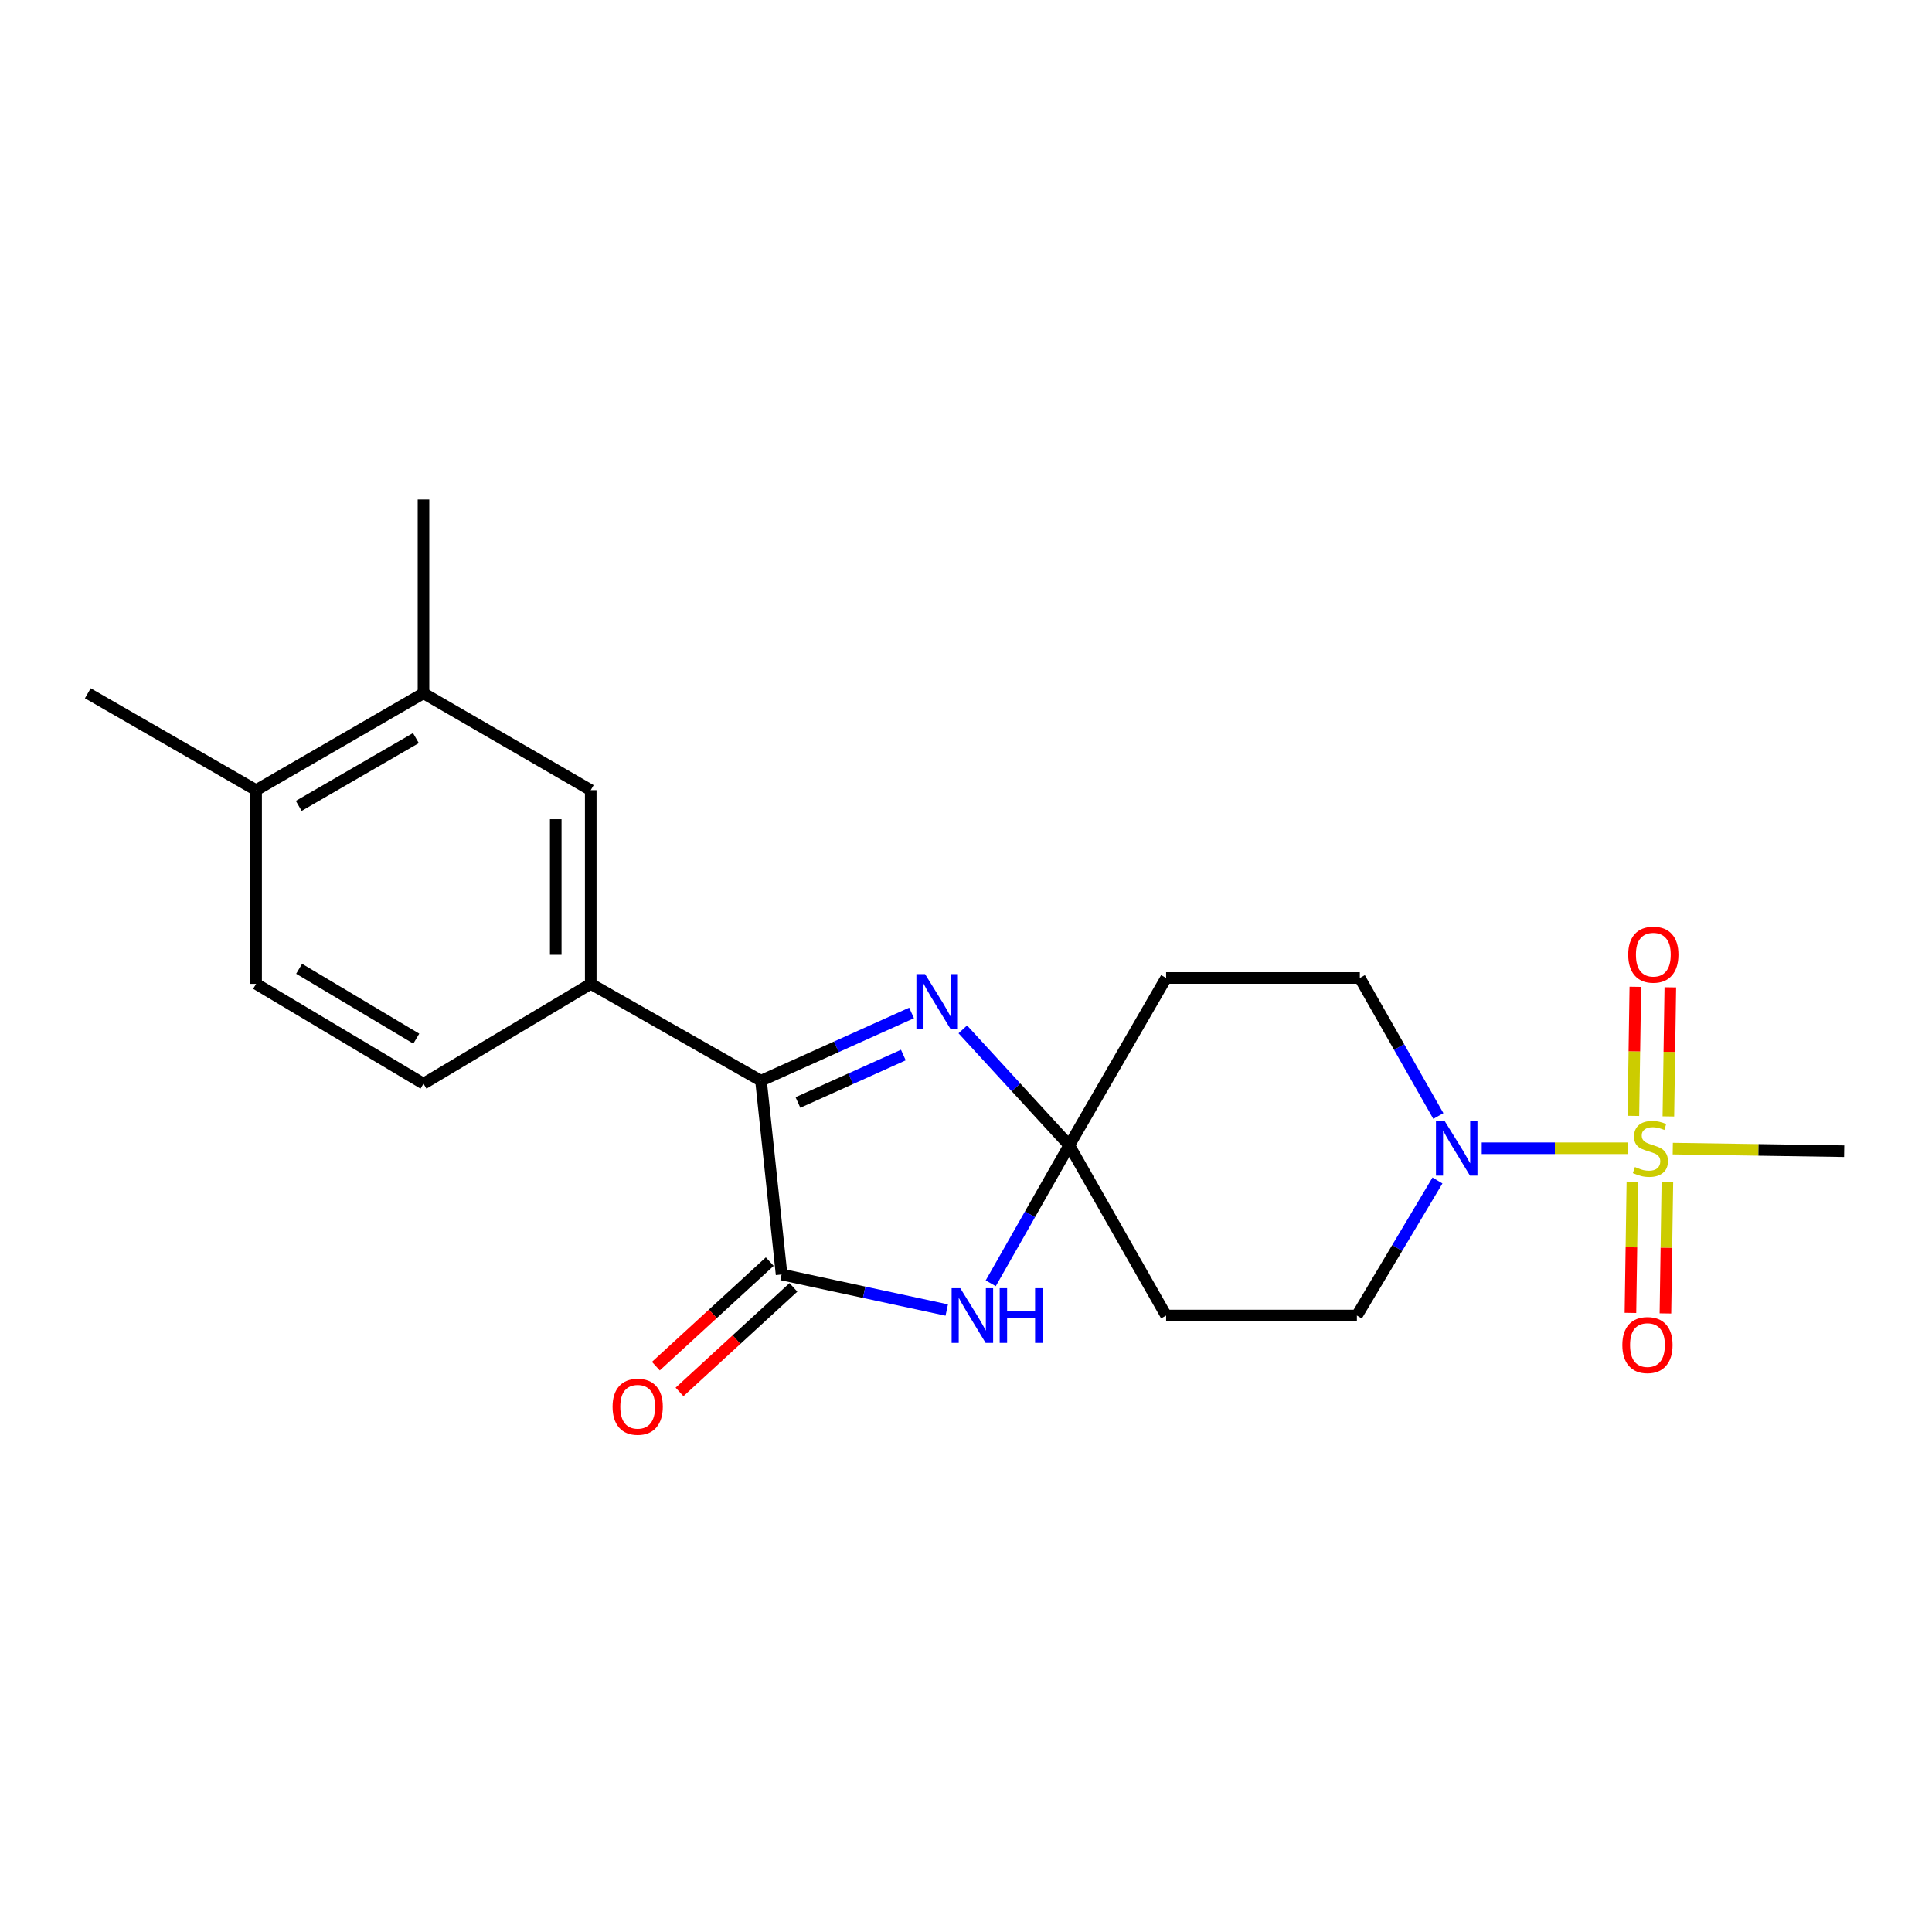 <?xml version='1.0' encoding='iso-8859-1'?>
<svg version='1.1' baseProfile='full'
              xmlns='http://www.w3.org/2000/svg'
                      xmlns:rdkit='http://www.rdkit.org/xml'
                      xmlns:xlink='http://www.w3.org/1999/xlink'
                  xml:space='preserve'
width='1000px' height='1000px' viewBox='0 0 1000 1000'>
<!-- END OF HEADER -->
<rect style='opacity:1.0;fill:#FFFFFF;stroke:none' width='1000' height='1000' x='0' y='0'> </rect>
<path class='bond-5' d='M 842.657,594.338 L 804.802,594.338' style='fill:none;fill-rule:evenodd;stroke:#CCCC00;stroke-width:6px;stroke-linecap:butt;stroke-linejoin:miter;stroke-opacity:1' />
<path class='bond-5' d='M 804.802,594.338 L 766.948,594.338' style='fill:none;fill-rule:evenodd;stroke:#0000FF;stroke-width:6px;stroke-linecap:butt;stroke-linejoin:miter;stroke-opacity:1' />
<path class='bond-10' d='M 844.929,611.628 L 844.422,645.591' style='fill:none;fill-rule:evenodd;stroke:#CCCC00;stroke-width:6px;stroke-linecap:butt;stroke-linejoin:miter;stroke-opacity:1' />
<path class='bond-10' d='M 844.422,645.591 L 843.915,679.555' style='fill:none;fill-rule:evenodd;stroke:#FF0000;stroke-width:6px;stroke-linecap:butt;stroke-linejoin:miter;stroke-opacity:1' />
<path class='bond-10' d='M 863.037,611.898 L 862.53,645.862' style='fill:none;fill-rule:evenodd;stroke:#CCCC00;stroke-width:6px;stroke-linecap:butt;stroke-linejoin:miter;stroke-opacity:1' />
<path class='bond-10' d='M 862.53,645.862 L 862.023,679.825' style='fill:none;fill-rule:evenodd;stroke:#FF0000;stroke-width:6px;stroke-linecap:butt;stroke-linejoin:miter;stroke-opacity:1' />
<path class='bond-11' d='M 863.549,577.847 L 864.055,544.441' style='fill:none;fill-rule:evenodd;stroke:#CCCC00;stroke-width:6px;stroke-linecap:butt;stroke-linejoin:miter;stroke-opacity:1' />
<path class='bond-11' d='M 864.055,544.441 L 864.561,511.035' style='fill:none;fill-rule:evenodd;stroke:#FF0000;stroke-width:6px;stroke-linecap:butt;stroke-linejoin:miter;stroke-opacity:1' />
<path class='bond-11' d='M 845.441,577.573 L 845.947,544.167' style='fill:none;fill-rule:evenodd;stroke:#CCCC00;stroke-width:6px;stroke-linecap:butt;stroke-linejoin:miter;stroke-opacity:1' />
<path class='bond-11' d='M 845.947,544.167 L 846.453,510.76' style='fill:none;fill-rule:evenodd;stroke:#FF0000;stroke-width:6px;stroke-linecap:butt;stroke-linejoin:miter;stroke-opacity:1' />
<path class='bond-19' d='M 865.831,594.513 L 910.188,595.185' style='fill:none;fill-rule:evenodd;stroke:#CCCC00;stroke-width:6px;stroke-linecap:butt;stroke-linejoin:miter;stroke-opacity:1' />
<path class='bond-19' d='M 910.188,595.185 L 954.545,595.857' style='fill:none;fill-rule:evenodd;stroke:#000000;stroke-width:6px;stroke-linecap:butt;stroke-linejoin:miter;stroke-opacity:1' />
<path class='bond-0' d='M 553.436,592.819 L 603.582,680.927' style='fill:none;fill-rule:evenodd;stroke:#000000;stroke-width:6px;stroke-linecap:butt;stroke-linejoin:miter;stroke-opacity:1' />
<path class='bond-2' d='M 553.436,592.819 L 533.118,628.525' style='fill:none;fill-rule:evenodd;stroke:#000000;stroke-width:6px;stroke-linecap:butt;stroke-linejoin:miter;stroke-opacity:1' />
<path class='bond-2' d='M 533.118,628.525 L 512.8,664.232' style='fill:none;fill-rule:evenodd;stroke:#0000FF;stroke-width:6px;stroke-linecap:butt;stroke-linejoin:miter;stroke-opacity:1' />
<path class='bond-3' d='M 553.436,592.819 L 525.886,562.808' style='fill:none;fill-rule:evenodd;stroke:#000000;stroke-width:6px;stroke-linecap:butt;stroke-linejoin:miter;stroke-opacity:1' />
<path class='bond-3' d='M 525.886,562.808 L 498.336,532.796' style='fill:none;fill-rule:evenodd;stroke:#0000FF;stroke-width:6px;stroke-linecap:butt;stroke-linejoin:miter;stroke-opacity:1' />
<path class='bond-22' d='M 553.436,592.819 L 603.582,506.2' style='fill:none;fill-rule:evenodd;stroke:#000000;stroke-width:6px;stroke-linecap:butt;stroke-linejoin:miter;stroke-opacity:1' />
<path class='bond-1' d='M 404.547,659.677 L 447.291,668.875' style='fill:none;fill-rule:evenodd;stroke:#000000;stroke-width:6px;stroke-linecap:butt;stroke-linejoin:miter;stroke-opacity:1' />
<path class='bond-1' d='M 447.291,668.875 L 490.035,678.072' style='fill:none;fill-rule:evenodd;stroke:#0000FF;stroke-width:6px;stroke-linecap:butt;stroke-linejoin:miter;stroke-opacity:1' />
<path class='bond-15' d='M 398.423,653.006 L 368.95,680.063' style='fill:none;fill-rule:evenodd;stroke:#000000;stroke-width:6px;stroke-linecap:butt;stroke-linejoin:miter;stroke-opacity:1' />
<path class='bond-15' d='M 368.95,680.063 L 339.476,707.119' style='fill:none;fill-rule:evenodd;stroke:#FF0000;stroke-width:6px;stroke-linecap:butt;stroke-linejoin:miter;stroke-opacity:1' />
<path class='bond-15' d='M 410.671,666.348 L 381.197,693.404' style='fill:none;fill-rule:evenodd;stroke:#000000;stroke-width:6px;stroke-linecap:butt;stroke-linejoin:miter;stroke-opacity:1' />
<path class='bond-15' d='M 381.197,693.404 L 351.724,720.461' style='fill:none;fill-rule:evenodd;stroke:#FF0000;stroke-width:6px;stroke-linecap:butt;stroke-linejoin:miter;stroke-opacity:1' />
<path class='bond-23' d='M 404.547,659.677 L 393.892,559.384' style='fill:none;fill-rule:evenodd;stroke:#000000;stroke-width:6px;stroke-linecap:butt;stroke-linejoin:miter;stroke-opacity:1' />
<path class='bond-4' d='M 471.829,524.303 L 432.861,541.844' style='fill:none;fill-rule:evenodd;stroke:#0000FF;stroke-width:6px;stroke-linecap:butt;stroke-linejoin:miter;stroke-opacity:1' />
<path class='bond-4' d='M 432.861,541.844 L 393.892,559.384' style='fill:none;fill-rule:evenodd;stroke:#000000;stroke-width:6px;stroke-linecap:butt;stroke-linejoin:miter;stroke-opacity:1' />
<path class='bond-4' d='M 467.572,546.08 L 440.294,558.359' style='fill:none;fill-rule:evenodd;stroke:#0000FF;stroke-width:6px;stroke-linecap:butt;stroke-linejoin:miter;stroke-opacity:1' />
<path class='bond-4' d='M 440.294,558.359 L 413.016,570.637' style='fill:none;fill-rule:evenodd;stroke:#000000;stroke-width:6px;stroke-linecap:butt;stroke-linejoin:miter;stroke-opacity:1' />
<path class='bond-6' d='M 393.892,559.384 L 305.764,509.238' style='fill:none;fill-rule:evenodd;stroke:#000000;stroke-width:6px;stroke-linecap:butt;stroke-linejoin:miter;stroke-opacity:1' />
<path class='bond-13' d='M 744.492,577.643 L 724.168,541.921' style='fill:none;fill-rule:evenodd;stroke:#0000FF;stroke-width:6px;stroke-linecap:butt;stroke-linejoin:miter;stroke-opacity:1' />
<path class='bond-13' d='M 724.168,541.921 L 703.845,506.2' style='fill:none;fill-rule:evenodd;stroke:#000000;stroke-width:6px;stroke-linecap:butt;stroke-linejoin:miter;stroke-opacity:1' />
<path class='bond-14' d='M 744.038,611.019 L 723.182,645.973' style='fill:none;fill-rule:evenodd;stroke:#0000FF;stroke-width:6px;stroke-linecap:butt;stroke-linejoin:miter;stroke-opacity:1' />
<path class='bond-14' d='M 723.182,645.973 L 702.325,680.927' style='fill:none;fill-rule:evenodd;stroke:#000000;stroke-width:6px;stroke-linecap:butt;stroke-linejoin:miter;stroke-opacity:1' />
<path class='bond-9' d='M 305.764,509.238 L 305.764,408.976' style='fill:none;fill-rule:evenodd;stroke:#000000;stroke-width:6px;stroke-linecap:butt;stroke-linejoin:miter;stroke-opacity:1' />
<path class='bond-9' d='M 287.653,494.199 L 287.653,424.015' style='fill:none;fill-rule:evenodd;stroke:#000000;stroke-width:6px;stroke-linecap:butt;stroke-linejoin:miter;stroke-opacity:1' />
<path class='bond-17' d='M 305.764,509.238 L 219.195,560.904' style='fill:none;fill-rule:evenodd;stroke:#000000;stroke-width:6px;stroke-linecap:butt;stroke-linejoin:miter;stroke-opacity:1' />
<path class='bond-7' d='M 603.582,680.927 L 702.325,680.927' style='fill:none;fill-rule:evenodd;stroke:#000000;stroke-width:6px;stroke-linecap:butt;stroke-linejoin:miter;stroke-opacity:1' />
<path class='bond-8' d='M 603.582,506.2 L 703.845,506.2' style='fill:none;fill-rule:evenodd;stroke:#000000;stroke-width:6px;stroke-linecap:butt;stroke-linejoin:miter;stroke-opacity:1' />
<path class='bond-12' d='M 305.764,408.976 L 219.195,358.83' style='fill:none;fill-rule:evenodd;stroke:#000000;stroke-width:6px;stroke-linecap:butt;stroke-linejoin:miter;stroke-opacity:1' />
<path class='bond-20' d='M 219.195,358.83 L 219.195,258.538' style='fill:none;fill-rule:evenodd;stroke:#000000;stroke-width:6px;stroke-linecap:butt;stroke-linejoin:miter;stroke-opacity:1' />
<path class='bond-24' d='M 219.195,358.83 L 132.556,408.976' style='fill:none;fill-rule:evenodd;stroke:#000000;stroke-width:6px;stroke-linecap:butt;stroke-linejoin:miter;stroke-opacity:1' />
<path class='bond-24' d='M 215.272,382.026 L 154.625,417.129' style='fill:none;fill-rule:evenodd;stroke:#000000;stroke-width:6px;stroke-linecap:butt;stroke-linejoin:miter;stroke-opacity:1' />
<path class='bond-16' d='M 132.556,408.976 L 132.556,509.238' style='fill:none;fill-rule:evenodd;stroke:#000000;stroke-width:6px;stroke-linecap:butt;stroke-linejoin:miter;stroke-opacity:1' />
<path class='bond-21' d='M 132.556,408.976 L 45.455,358.83' style='fill:none;fill-rule:evenodd;stroke:#000000;stroke-width:6px;stroke-linecap:butt;stroke-linejoin:miter;stroke-opacity:1' />
<path class='bond-18' d='M 219.195,560.904 L 132.556,509.238' style='fill:none;fill-rule:evenodd;stroke:#000000;stroke-width:6px;stroke-linecap:butt;stroke-linejoin:miter;stroke-opacity:1' />
<path class='bond-18' d='M 215.475,537.599 L 154.828,501.433' style='fill:none;fill-rule:evenodd;stroke:#000000;stroke-width:6px;stroke-linecap:butt;stroke-linejoin:miter;stroke-opacity:1' />
<path  class='atom-0' d='M 846.243 604.058
Q 846.563 604.178, 847.883 604.738
Q 849.203 605.298, 850.643 605.658
Q 852.123 605.978, 853.563 605.978
Q 856.243 605.978, 857.803 604.698
Q 859.363 603.378, 859.363 601.098
Q 859.363 599.538, 858.563 598.578
Q 857.803 597.618, 856.603 597.098
Q 855.403 596.578, 853.403 595.978
Q 850.883 595.218, 849.363 594.498
Q 847.883 593.778, 846.803 592.258
Q 845.763 590.738, 845.763 588.178
Q 845.763 584.618, 848.163 582.418
Q 850.603 580.218, 855.403 580.218
Q 858.683 580.218, 862.403 581.778
L 861.483 584.858
Q 858.083 583.458, 855.523 583.458
Q 852.763 583.458, 851.243 584.618
Q 849.723 585.738, 849.763 587.698
Q 849.763 589.218, 850.523 590.138
Q 851.323 591.058, 852.443 591.578
Q 853.603 592.098, 855.523 592.698
Q 858.083 593.498, 859.603 594.298
Q 861.123 595.098, 862.203 596.738
Q 863.323 598.338, 863.323 601.098
Q 863.323 605.018, 860.683 607.138
Q 858.083 609.218, 853.723 609.218
Q 851.203 609.218, 849.283 608.658
Q 847.403 608.138, 845.163 607.218
L 846.243 604.058
' fill='#CCCC00'/>
<path  class='atom-3' d='M 497.04 666.767
L 506.32 681.767
Q 507.24 683.247, 508.72 685.927
Q 510.2 688.607, 510.28 688.767
L 510.28 666.767
L 514.04 666.767
L 514.04 695.087
L 510.16 695.087
L 500.2 678.687
Q 499.04 676.767, 497.8 674.567
Q 496.6 672.367, 496.24 671.687
L 496.24 695.087
L 492.56 695.087
L 492.56 666.767
L 497.04 666.767
' fill='#0000FF'/>
<path  class='atom-3' d='M 517.44 666.767
L 521.28 666.767
L 521.28 678.807
L 535.76 678.807
L 535.76 666.767
L 539.6 666.767
L 539.6 695.087
L 535.76 695.087
L 535.76 682.007
L 521.28 682.007
L 521.28 695.087
L 517.44 695.087
L 517.44 666.767
' fill='#0000FF'/>
<path  class='atom-4' d='M 478.809 504.184
L 488.089 519.184
Q 489.009 520.664, 490.489 523.344
Q 491.969 526.024, 492.049 526.184
L 492.049 504.184
L 495.809 504.184
L 495.809 532.504
L 491.929 532.504
L 481.969 516.104
Q 480.809 514.184, 479.569 511.984
Q 478.369 509.784, 478.009 509.104
L 478.009 532.504
L 474.329 532.504
L 474.329 504.184
L 478.809 504.184
' fill='#0000FF'/>
<path  class='atom-6' d='M 747.731 580.178
L 757.011 595.178
Q 757.931 596.658, 759.411 599.338
Q 760.891 602.018, 760.971 602.178
L 760.971 580.178
L 764.731 580.178
L 764.731 608.498
L 760.851 608.498
L 750.891 592.098
Q 749.731 590.178, 748.491 587.978
Q 747.291 585.778, 746.931 585.098
L 746.931 608.498
L 743.251 608.498
L 743.251 580.178
L 747.731 580.178
' fill='#0000FF'/>
<path  class='atom-11' d='M 839.724 696.199
Q 839.724 689.399, 843.084 685.599
Q 846.444 681.799, 852.724 681.799
Q 859.004 681.799, 862.364 685.599
Q 865.724 689.399, 865.724 696.199
Q 865.724 703.079, 862.324 706.999
Q 858.924 710.879, 852.724 710.879
Q 846.484 710.879, 843.084 706.999
Q 839.724 703.119, 839.724 696.199
M 852.724 707.679
Q 857.044 707.679, 859.364 704.799
Q 861.724 701.879, 861.724 696.199
Q 861.724 690.639, 859.364 687.839
Q 857.044 684.999, 852.724 684.999
Q 848.404 684.999, 846.044 687.799
Q 843.724 690.599, 843.724 696.199
Q 843.724 701.919, 846.044 704.799
Q 848.404 707.679, 852.724 707.679
' fill='#FF0000'/>
<path  class='atom-12' d='M 842.762 494.126
Q 842.762 487.326, 846.122 483.526
Q 849.482 479.726, 855.762 479.726
Q 862.042 479.726, 865.402 483.526
Q 868.762 487.326, 868.762 494.126
Q 868.762 501.006, 865.362 504.926
Q 861.962 508.806, 855.762 508.806
Q 849.522 508.806, 846.122 504.926
Q 842.762 501.046, 842.762 494.126
M 855.762 505.606
Q 860.082 505.606, 862.402 502.726
Q 864.762 499.806, 864.762 494.126
Q 864.762 488.566, 862.402 485.766
Q 860.082 482.926, 855.762 482.926
Q 851.442 482.926, 849.082 485.726
Q 846.762 488.526, 846.762 494.126
Q 846.762 499.846, 849.082 502.726
Q 851.442 505.606, 855.762 505.606
' fill='#FF0000'/>
<path  class='atom-16' d='M 317.072 728.124
Q 317.072 721.324, 320.432 717.524
Q 323.792 713.724, 330.072 713.724
Q 336.352 713.724, 339.712 717.524
Q 343.072 721.324, 343.072 728.124
Q 343.072 735.004, 339.672 738.924
Q 336.272 742.804, 330.072 742.804
Q 323.832 742.804, 320.432 738.924
Q 317.072 735.044, 317.072 728.124
M 330.072 739.604
Q 334.392 739.604, 336.712 736.724
Q 339.072 733.804, 339.072 728.124
Q 339.072 722.564, 336.712 719.764
Q 334.392 716.924, 330.072 716.924
Q 325.752 716.924, 323.392 719.724
Q 321.072 722.524, 321.072 728.124
Q 321.072 733.844, 323.392 736.724
Q 325.752 739.604, 330.072 739.604
' fill='#FF0000'/>
</svg>
